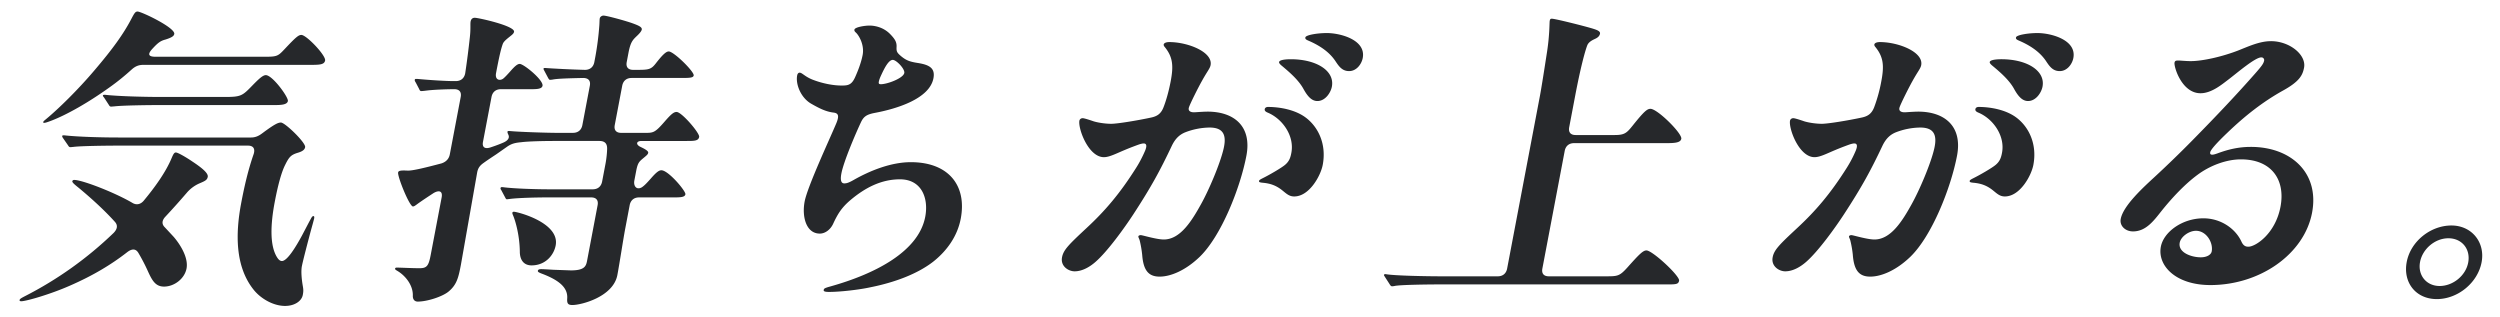 <svg xmlns="http://www.w3.org/2000/svg" width="189" height="24" fill="none"><path fill="#26282B" d="M185.328 17.047c1.536 0 2.566 1.273 2.28 2.782-.296 1.556-1.801 2.782-3.385 2.782s-2.571-1.25-2.275-2.806 1.796-2.758 3.38-2.758m-.232.966c-1.008 0-1.952.802-2.14 1.792s.471 1.816 1.479 1.816 1.972-.778 2.16-1.769c.193-1.014-.467-1.839-1.499-1.839m-15.112.637c.528 0 2.032-.967 2.421-3.018.386-2.028-.663-3.584-2.991-3.584-1.08 0-2.317.448-3.296 1.179-.893.66-1.849 1.65-2.699 2.711-.599.755-1.183 1.557-2.167 1.557-.576 0-1.024-.425-.925-.944.192-1.013 1.729-2.405 2.572-3.183a83 83 0 0 0 2.824-2.735c1.903-1.933 3.436-3.56 4.783-5.093.52-.59.623-.754.664-.966a.207.207 0 0 0-.219-.236c-.456 0-1.775 1.132-2.45 1.65-.532.401-1.305 1.061-2.145 1.061-1.416 0-2.02-2.004-1.962-2.31.027-.142.104-.165.296-.165.12 0 .591.047.927.047.888 0 2.366-.33 3.584-.802.778-.306 1.622-.707 2.486-.707 1.416 0 2.683 1.037 2.5 2.004-.108.566-.341 1.037-1.575 1.721-1.529.849-2.883 1.91-4.233 3.207-.791.754-1.25 1.273-1.286 1.462-.018.094-.012.188.156.188.096 0 .249-.047.378-.094.826-.307 1.606-.495 2.542-.495 3.024 0 5.197 1.957 4.623 4.975-.595 3.136-3.943 5.47-7.687 5.47-2.64 0-4.013-1.485-3.745-2.9.211-1.108 1.608-2.146 3.216-2.146 1.344 0 2.44.802 2.88 1.769.153.33.336.377.528.377m-2.779.354c.126-.66-.4-1.557-1.192-1.557-.528 0-1.141.448-1.226.896-.144.755.893 1.109 1.589 1.109.456 0 .78-.189.829-.448M152.41 2.829c.036-.189.926-.33 1.622-.33 1.032 0 2.974.518 2.714 1.886-.089.472-.476.99-1.028.99-.528 0-.773-.353-1.052-.778-.338-.495-.907-1.037-1.993-1.509-.223-.094-.286-.141-.263-.26m-10.291.353c1.416 0 3.312.755 3.124 1.745-.049.26-.257.472-.66 1.203-.253.448-.908 1.745-.981 2.004-.069.236.097.377.461.354.365-.024.729-.048.945-.048 2.04 0 3.361 1.132 2.945 3.325-.462 2.429-1.9 6.083-3.544 7.663-1.085 1.037-2.202 1.485-3.018 1.485-.84 0-1.23-.471-1.318-1.65a8 8 0 0 0-.183-1.061c-.041-.165-.119-.26-.105-.33s.114-.095.186-.095c.12 0 1.185.33 1.737.33 1.248 0 2.117-1.414 2.81-2.664.581-1.037 1.442-3.041 1.709-4.197.254-1.084-.055-1.603-1.063-1.603a5.3 5.3 0 0 0-1.82.354c-.415.165-.757.448-1.037 1.037-.881 1.863-1.546 3.089-2.9 5.164-.677 1.037-1.949 2.806-2.869 3.607-.432.378-.999.708-1.575.708-.456 0-1.08-.378-.95-1.061.107-.566.519-.967 1.861-2.217 1.398-1.297 2.508-2.593 3.744-4.55a9 9 0 0 0 .678-1.297c.135-.33.127-.543-.113-.543-.096 0-.273.048-.402.095-.85.306-1.351.542-1.742.707s-.645.236-.861.236c-1.176 0-1.964-2.17-1.852-2.759.018-.094.108-.188.252-.188.12 0 .617.165.752.212.246.094.871.212 1.399.212.48 0 2.042-.26 3.018-.472.45-.094.75-.283.94-.778a11.5 11.5 0 0 0 .539-1.957c.22-1.155.182-1.839-.463-2.617-.039-.047-.073-.118-.064-.165.031-.165.3-.189.42-.189m8.305 1.51c.036-.19.616-.213.88-.213 1.944 0 3.339.873 3.11 2.075-.085.448-.494 1.085-1.094 1.085-.432 0-.749-.354-1.069-.943-.359-.637-.976-1.18-1.534-1.65-.083-.072-.315-.237-.293-.355m1.142 10.162c-.36 0-.564-.189-.855-.425-.539-.448-1.021-.566-1.54-.613-.212-.023-.279-.047-.261-.141.009-.047.066-.094.252-.189.529-.26 1.419-.778 1.704-1.014.342-.283.424-.59.487-.92.242-1.272-.664-2.57-1.798-3.04-.111-.048-.242-.119-.215-.26.018-.095.103-.165.247-.165.84 0 2.028.188 2.848.801.946.708 1.587 2.005 1.287 3.584-.152.802-1.004 2.382-2.156 2.382m-46.329 6.792c-.072 0-.131-.07-.185-.165l-.334-.518c-.073-.118-.093-.142-.088-.165q.013-.072.085-.071h.048c.602.118 3.065.165 4.265.165h4.2c.384 0 .64-.212.712-.59l2.472-13.015c.121-.637.346-2.075.549-3.395.198-1.297.172-2.17.198-2.311.023-.118.056-.165.152-.165.264 0 2.508.566 3.12.755.295.094.565.188.529.377-.036.188-.178.306-.388.4-.263.118-.482.26-.57.472-.185.472-.528 1.769-.913 3.796l-.457 2.405c-.071.378.104.59.488.59h2.952c.768 0 .92-.165 1.392-.755.849-1.06 1.073-1.226 1.313-1.226.528 0 2.406 1.863 2.33 2.264-.058.306-.519.33-1.143.33h-6.96c-.384 0-.64.212-.712.59l-1.688 8.888c-.072.378.104.59.488.59h4.368c.84 0 .988-.024 1.565-.66.884-.99 1.183-1.297 1.447-1.297.456 0 2.536 1.933 2.469 2.287-.054.283-.246.283-.99.283h-17.16c-.72 0-2.956.023-3.358.118-.124.023-.148.023-.196.023M98.686 2.829c.036-.189.927-.33 1.623-.33 1.032 0 2.974.518 2.714 1.886-.09.472-.476.99-1.028.99-.528 0-.773-.353-1.052-.778-.338-.495-.907-1.037-1.994-1.509-.222-.094-.285-.141-.263-.26m-10.29.353c1.415 0 3.312.755 3.124 1.745-.05.26-.258.472-.66 1.203-.254.448-.908 1.745-.981 2.004-.069.236.096.377.46.354.365-.024.73-.048.946-.048 2.04 0 3.36 1.132 2.944 3.325-.461 2.429-1.9 6.083-3.543 7.663-1.085 1.037-2.202 1.485-3.018 1.485-.84 0-1.23-.471-1.319-1.65a8 8 0 0 0-.182-1.061c-.041-.165-.12-.26-.106-.33s.114-.095.186-.095c.12 0 1.186.33 1.737.33 1.249 0 2.117-1.414 2.81-2.664.582-1.037 1.442-3.041 1.71-4.197.254-1.084-.056-1.603-1.064-1.603a5.3 5.3 0 0 0-1.819.354c-.415.165-.757.448-1.037 1.037-.882 1.863-1.547 3.089-2.9 5.164-.678 1.037-1.95 2.806-2.87 3.607-.431.378-.998.708-1.574.708-.456 0-1.08-.378-.95-1.061.107-.566.519-.967 1.86-2.217 1.398-1.297 2.509-2.593 3.744-4.55.24-.378.465-.802.679-1.297.135-.33.127-.543-.113-.543-.096 0-.273.048-.402.095-.85.306-1.351.542-1.742.707-.392.165-.645.236-.861.236-1.176 0-1.964-2.17-1.852-2.759.018-.094.108-.188.252-.188.12 0 .616.165.751.212.246.094.872.212 1.4.212.48 0 2.041-.26 3.017-.472.45-.094.75-.283.94-.778.186-.471.392-1.179.54-1.957.22-1.155.181-1.839-.463-2.617-.039-.047-.074-.118-.065-.165.032-.165.3-.189.42-.189m8.305 1.51c.035-.19.616-.213.88-.213 1.944 0 3.338.873 3.11 2.075-.085.448-.494 1.085-1.094 1.085-.432 0-.749-.354-1.069-.943-.36-.637-.976-1.18-1.535-1.65-.082-.072-.315-.237-.292-.355m1.142 10.162c-.36 0-.565-.189-.856-.425-.539-.448-1.02-.566-1.54-.613-.21-.023-.279-.047-.26-.141.008-.047.065-.094.251-.189.53-.26 1.42-.778 1.705-1.014.342-.283.424-.59.486-.92.242-1.272-.663-2.57-1.798-3.04-.11-.048-.242-.119-.215-.26.018-.095.104-.165.248-.165.84 0 2.028.188 2.847.801.946.708 1.588 2.005 1.288 3.584-.152.802-1.004 2.382-2.156 2.382M65.733 1.933c.336 0 1.038.094 1.578.66.341.354.488.59.47.943-.016.33.015.424.282.66.432.378.726.472 1.332.566.886.142 1.316.401 1.173 1.156-.296 1.556-2.791 2.31-4.433 2.617-.623.118-.846.283-1.047.707-.443.943-1.312 2.994-1.478 3.867-.063.33-.095.755.217.755.144 0 .292-.024.669-.236 1.319-.755 2.9-1.368 4.363-1.368 2.856 0 4.248 1.768 3.774 4.268-.251 1.32-1.037 2.428-2.082 3.254-1.211.943-2.964 1.58-4.735 1.933-.852.189-2.3.354-3.14.354-.24 0-.427-.024-.405-.142.018-.094.027-.141.457-.259 3.472-.967 6.723-2.664 7.22-5.282.268-1.414-.279-2.83-1.911-2.83-1.392 0-2.613.614-3.756 1.58-.631.543-.932.991-1.3 1.793-.201.424-.595.73-1.003.73-1.032 0-1.366-1.273-1.147-2.428.215-1.132 1.913-4.763 2.396-5.918.223-.542.167-.755-.208-.802-.61-.07-1.133-.354-1.674-.66-.803-.448-1.206-1.485-1.08-2.146.022-.118.087-.212.184-.212.192 0 .378.283.957.519.714.283 1.658.495 2.459.448.364-.024.583-.165.797-.66.168-.378.433-1.014.554-1.65.139-.732-.255-1.44-.498-1.675-.102-.094-.141-.141-.124-.236.036-.188.779-.306 1.139-.306m2.631 3.584c.058-.307-.604-.99-.868-.99-.312 0-.616.589-.858 1.108-.122.259-.172.4-.2.542-.026.141.013.189.157.189.48 0 1.693-.448 1.769-.85M43.291 23.06c-.336 0-.438-.095-.41-.496.06-.825-.624-1.391-1.946-1.886-.246-.095-.285-.142-.271-.213.018-.094.118-.117.262-.117s.524.023.927.047l1.311.047c1.008 0 1.138-.307 1.215-.707l.801-4.221c.072-.377-.104-.59-.488-.59h-3.36c-.6 0-2.092.024-2.806.118l-.197.024c-.072 0-.087-.047-.14-.142l-.301-.565c-.059-.071-.05-.118-.046-.142q.014-.07.086-.07H38c.842.117 2.56.165 3.544.165h3.265c.384 0 .64-.213.712-.59l.26-1.368c.075-.4.117-.872.118-1.131-.003-.236-.06-.566-.588-.566h-3.504c-.576 0-1.877.023-2.394.094-.513.047-.767.118-1.128.377l-.775.543c-.247.165-.576.377-.937.636-.304.213-.436.401-.499.731l-1.23 6.98c-.183.966-.31 1.508-.936 2.027-.456.377-1.608.755-2.328.755-.216 0-.38-.142-.37-.448.023-.755-.515-1.462-1.115-1.84-.194-.117-.237-.14-.224-.212.009-.047.062-.07.11-.07.287 0 1.19.047 1.718.047.552 0 .7-.142.86-.99l.83-4.362c.093-.496-.206-.566-.61-.33-.467.306-.823.542-1.156.777-.223.165-.309.236-.405.236-.264 0-1.178-2.263-1.12-2.57.027-.141.224-.165.7-.141.379.023 1.412-.236 2.574-.543.359-.117.571-.353.634-.683l.824-4.339c.072-.377-.104-.59-.488-.59-.312 0-1.373.024-2.01.095-.369.047-.417.047-.489.047s-.11-.047-.16-.165l-.247-.471c-.074-.118-.089-.165-.08-.213q.015-.07.086-.07h.096c.99.094 2.2.165 2.728.165h.192c.384 0 .64-.212.712-.59a67 67 0 0 0 .352-2.735c.073-.636.02-.99.056-1.179.036-.188.15-.283.317-.283.264 0 3.052.613 2.967 1.061-.014.071-.05.142-.193.26-.257.212-.56.424-.65.636-.143.378-.283.99-.516 2.217-.103.542.291.613.543.424.143-.118.294-.283.507-.519.368-.424.568-.59.736-.59.312 0 1.807 1.227 1.726 1.651-.049.26-.481.26-.913.26H37.87c-.384 0-.64.212-.712.59l-.645 3.394c-.08.425.161.543.544.425.434-.141.797-.283 1.007-.377.368-.165.48-.378.357-.613a.6.6 0 0 1-.06-.189c.008-.047.037-.07.109-.07h.048c.61.07 2.877.14 3.525.14h1.272c.384 0 .64-.211.712-.589l.564-2.97c.072-.378-.104-.59-.512-.59-1.06.024-1.929.047-2.278.118-.149.023-.197.023-.22.023-.049 0-.088-.047-.142-.141l-.3-.566c-.054-.094-.05-.118-.046-.141.01-.048.057-.048.081-.048h.048c.615.048 2.018.118 2.998.142.384 0 .64-.212.712-.59l.08-.424a22 22 0 0 0 .295-2.31c.02-.236.013-.449.035-.567s.16-.212.28-.212c.24 0 1.7.401 2.217.59.449.165.714.283.678.471-.022.118-.178.307-.41.519-.265.26-.44.424-.593 1.226l-.134.707c-.072.378.104.59.488.59h.288c.864 0 1.06-.024 1.41-.472.476-.613.774-.92.99-.92.384 0 1.94 1.533 1.887 1.816-.036.189-.324.189-1.092.189h-3.6c-.384 0-.64.212-.712.59l-.564 2.97c-.072.378.104.59.488.59h1.8c.624 0 .744 0 1.481-.85.492-.565.691-.73.907-.73.384 0 1.76 1.603 1.706 1.886-.058.307-.37.307-.97.307h-3.384c-.408 0-.434.26-.129.424.242.118.662.307.63.472-.022.118-.107.188-.364.4-.313.26-.427.354-.543.967l-.14.731c-.075.401.15.731.55.519.19-.118.37-.306.706-.684.43-.495.62-.613.789-.613.528 0 1.86 1.58 1.815 1.816s-.405.236-1.005.236h-2.496c-.384 0-.64.212-.712.589l-.331 1.745c-.157.825-.443 2.711-.6 3.537-.314 1.65-2.734 2.263-3.382 2.263m-3.103-2.995c-.6 0-.88-.425-.888-1.014-.011-1.203-.31-2.287-.508-2.759-.05-.118-.064-.165-.055-.212s.061-.07.11-.07c.263 0 3.49.824 3.163 2.546-.138.73-.766 1.509-1.822 1.509M3.33 9.29q-.072 0-.058-.071c.009-.048.066-.095.236-.236.912-.755 2.385-2.193 3.623-3.655C8.52 3.701 9.335 2.569 9.938 1.414c.224-.424.295-.542.463-.542.288 0 2.863 1.226 2.774 1.697-.027.142-.146.26-.681.425-.354.094-.549.236-.941.66-.45.472-.313.637.215.637H20c.96 0 1.017-.048 1.528-.59.842-.896 1.041-1.06 1.257-1.06.384 0 1.864 1.555 1.793 1.933-.063.33-.447.33-1.215.33H10.835c-.336 0-.594.094-.883.353-.493.448-1.063.92-1.7 1.368C6.67 7.757 5.083 8.653 3.942 9.1c-.363.141-.516.188-.612.188m5.35-1.25-.269.023c-.096 0-.135-.047-.189-.141l-.353-.543c-.059-.07-.098-.118-.089-.165.005-.023.057-.047.105-.047h.048c1.034.118 3.065.165 4.265.165h4.752c1.272 0 1.357-.07 2.134-.872.506-.519.795-.778 1.011-.778.504 0 1.722 1.674 1.669 1.957-.054.283-.514.306-1.018.306h-8.784c-.72 0-2.669.024-3.282.095m12.878 15.09c-.96 0-1.9-.613-2.384-1.226-1.396-1.745-1.382-4.22-.939-6.555.242-1.273.523-2.5.943-3.702.125-.4-.023-.636-.43-.636H8.882c-.72 0-2.764.023-3.306.094l-.244.023c-.096 0-.135-.047-.19-.141l-.376-.542c-.02-.024-.074-.118-.065-.165.005-.024.033-.048.105-.048h.048c1.034.118 2.873.165 4.073.165h10.056c.288 0 .546-.094.826-.306.95-.707 1.213-.825 1.429-.825.312 0 1.893 1.532 1.83 1.862-.031.165-.154.307-.56.425-.536.165-.663.33-.976.966-.276.566-.536 1.557-.764 2.76-.287 1.508-.43 3.277.206 4.22.113.165.22.236.34.236.407 0 1.074-1.109 1.519-1.934.337-.636.49-.943.674-1.273.074-.142.131-.189.18-.189.071 0 .082.07.064.165-.022.118-.169.637-.247.92-.169.636-.67 2.523-.7 2.806-.04.33-.013.825.09 1.414.047.26.045.401-.005.66-.09.472-.636.826-1.332.826m-19.95-.354c-.095 0-.139-.023-.125-.094.013-.07.07-.118.39-.283a28 28 0 0 0 6.716-4.786q.448-.46.09-.85c-.853-.943-1.859-1.839-2.709-2.546-.354-.283-.52-.424-.501-.519.009-.047.066-.094.138-.094.624 0 3.104.967 4.42 1.745.281.165.602.118.852-.189.84-1.014 1.656-2.145 2.097-3.206.13-.307.2-.425.32-.425.145 0 .73.33 1.283.707.639.425 1.182.85 1.128 1.132-.044.236-.178.307-.622.495a2.66 2.66 0 0 0-.978.731 59 59 0 0 1-1.584 1.769c-.298.306-.304.59-.06.825l.657.707c.492.566 1.14 1.58.983 2.405-.148.778-.932 1.368-1.7 1.368-.624 0-.88-.424-1.186-1.085a14 14 0 0 0-.754-1.461c-.182-.307-.461-.354-.855-.048-1.211.943-2.592 1.769-4.32 2.523-1.493.66-3.32 1.18-3.68 1.18"/></svg>